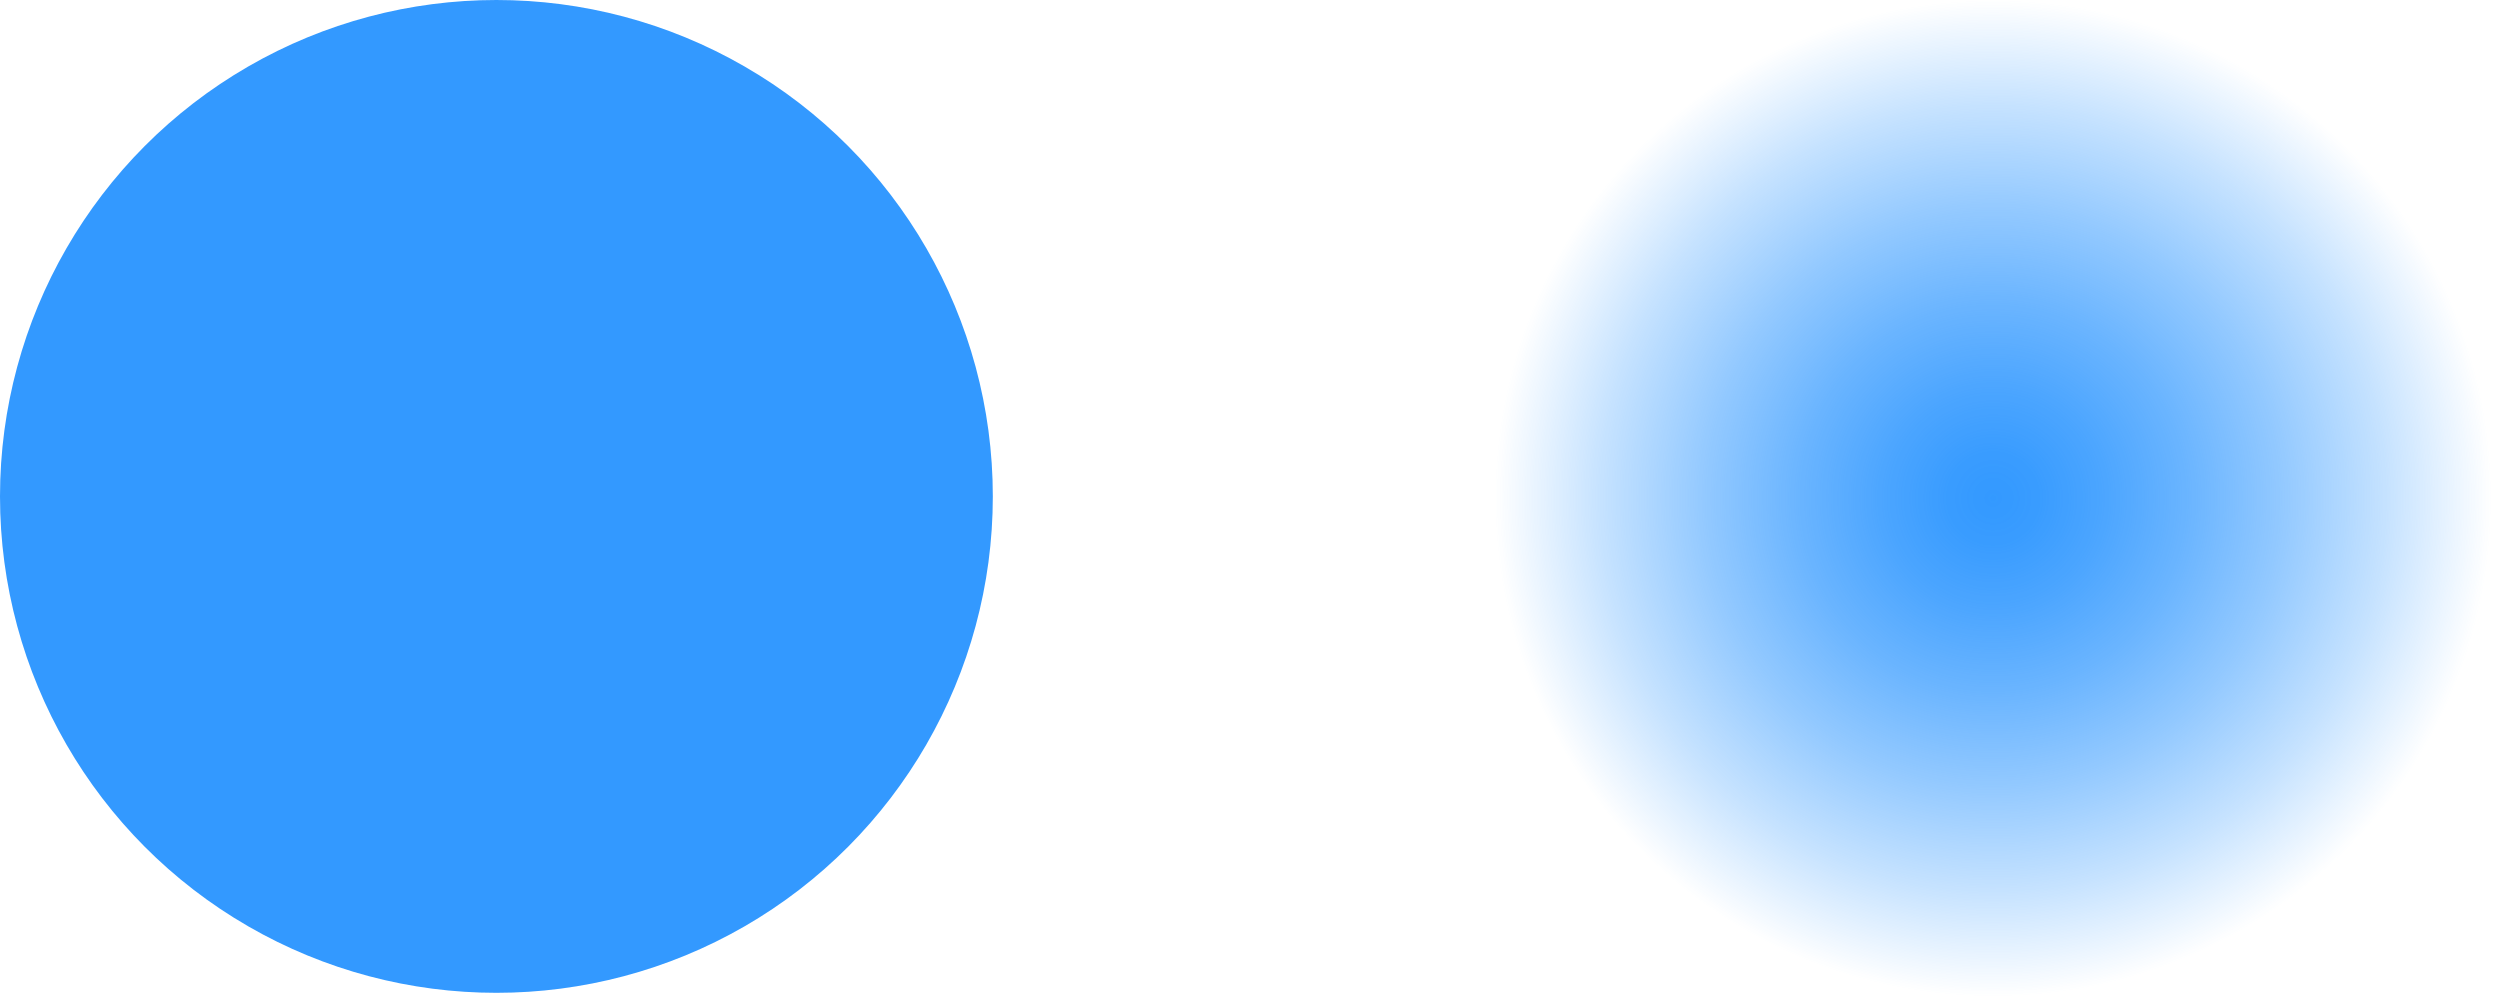 <svg id="Layer_1" data-name="Layer 1" xmlns="http://www.w3.org/2000/svg" xmlns:xlink="http://www.w3.org/1999/xlink" viewBox="0 0 250.85 100"><defs><style>.cls-1{fill:none;}.cls-2{fill:url(#radial-gradient);}.cls-3{fill:#39f;}</style><radialGradient id="radial-gradient" cx="200" cy="50" r="50" gradientUnits="userSpaceOnUse"><stop offset="0" stop-color="#39f"/><stop offset="0.09" stop-color="#39f" stop-opacity="0.97"/><stop offset="0.22" stop-color="#39f" stop-opacity="0.88"/><stop offset="0.39" stop-color="#39f" stop-opacity="0.73"/><stop offset="0.58" stop-color="#39f" stop-opacity="0.53"/><stop offset="0.79" stop-color="#39f" stop-opacity="0.28"/><stop offset="1" stop-color="#39f" stop-opacity="0"/></radialGradient></defs><title>intensity</title><rect class="cls-1" x="9.85" y="1" width="258" height="120"/><circle class="cls-2" cx="200" cy="50" r="50"/><circle class="cls-3" cx="49.81" cy="49.81" r="49.81"/></svg>